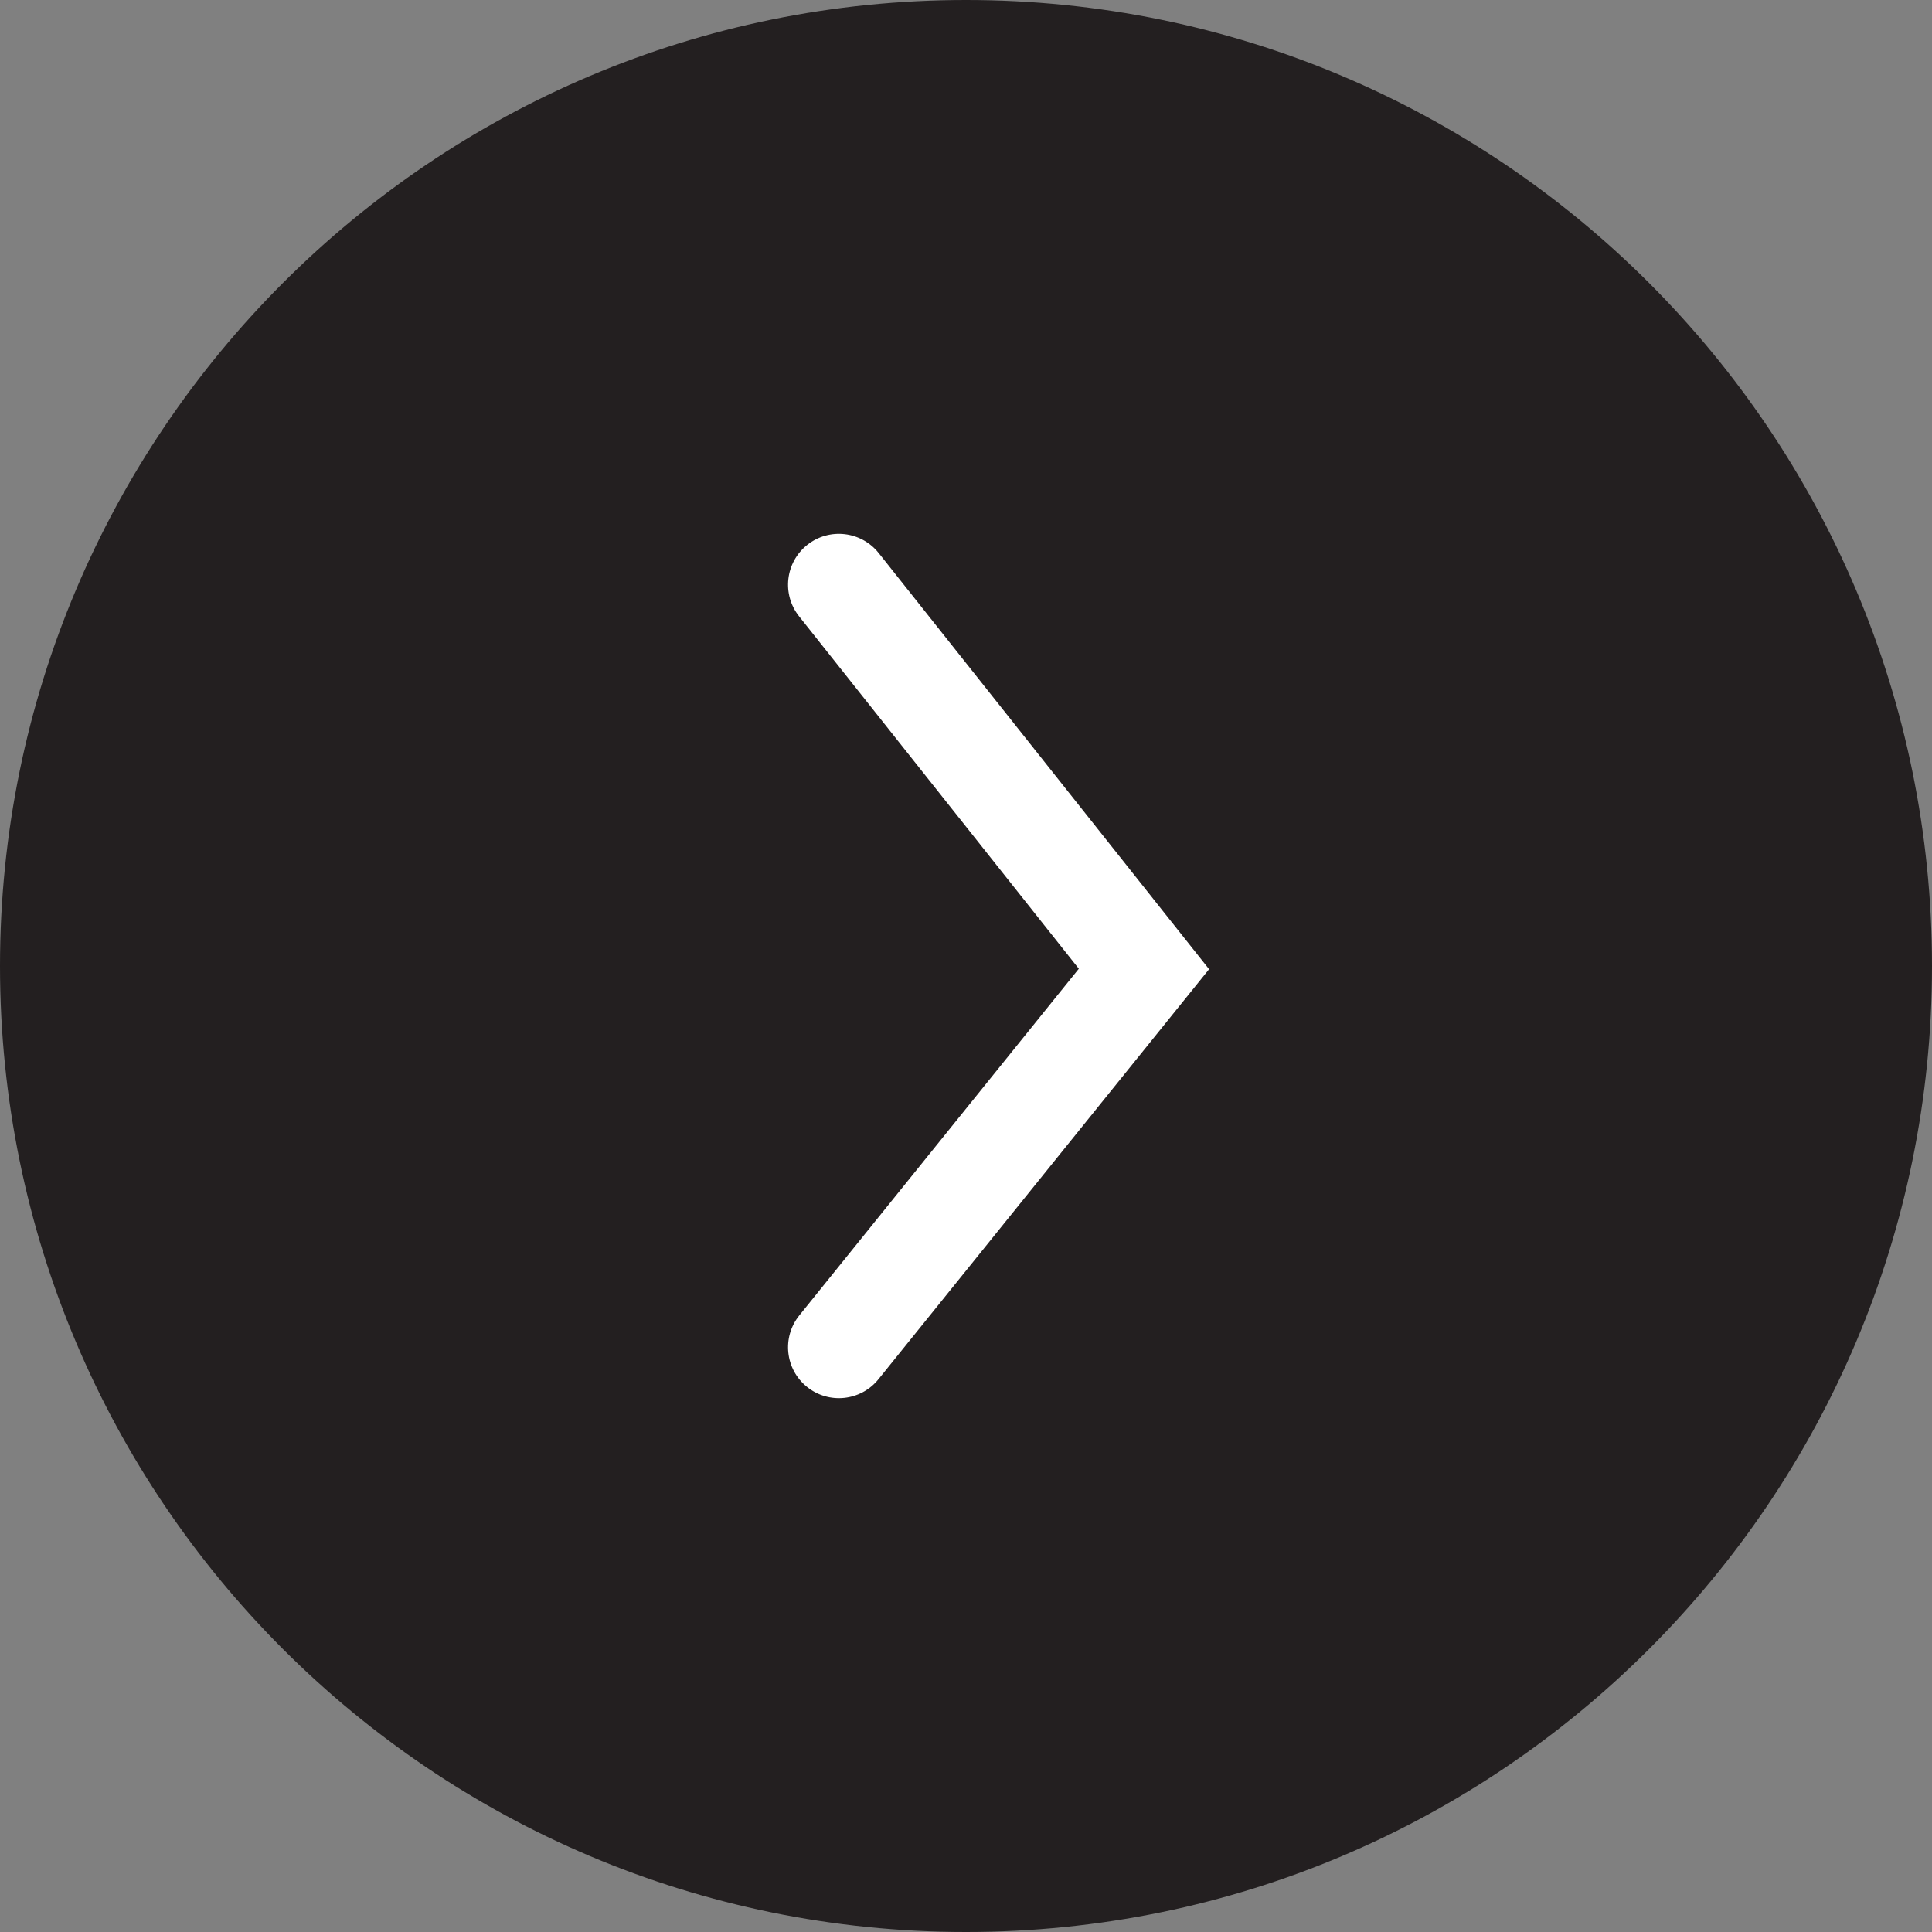 <svg xmlns="http://www.w3.org/2000/svg" width="38" height="38" viewBox="0 0 38 38">
  <rect x="0" y="0" width="38" height="38" fill="#808080" stroke="none"/>
  <g fill="none">
    <path fill="#231F20" d="M19,0 C29.493,-1.92760819e-15 38,8.507 38,19 C38,29.493 29.493,38 19,38 C8.507,38 1.28507213e-15,29.493 0,19 C-1.28507213e-15,8.507 8.507,1.92760819e-15 19,0 Z"/>
    <path fill="#FFF" d="M15.717,12.122 C15.373,11.689 15.446,11.06 15.878,10.717 C16.311,10.373 16.94,10.446 17.283,10.878 L23.781,19.063 L17.278,27.128 C16.932,27.558 16.302,27.625 15.872,27.278 C15.442,26.932 15.375,26.302 15.722,25.872 L21.219,19.054 L15.717,12.122 Z"/>
  </g>
</svg>
